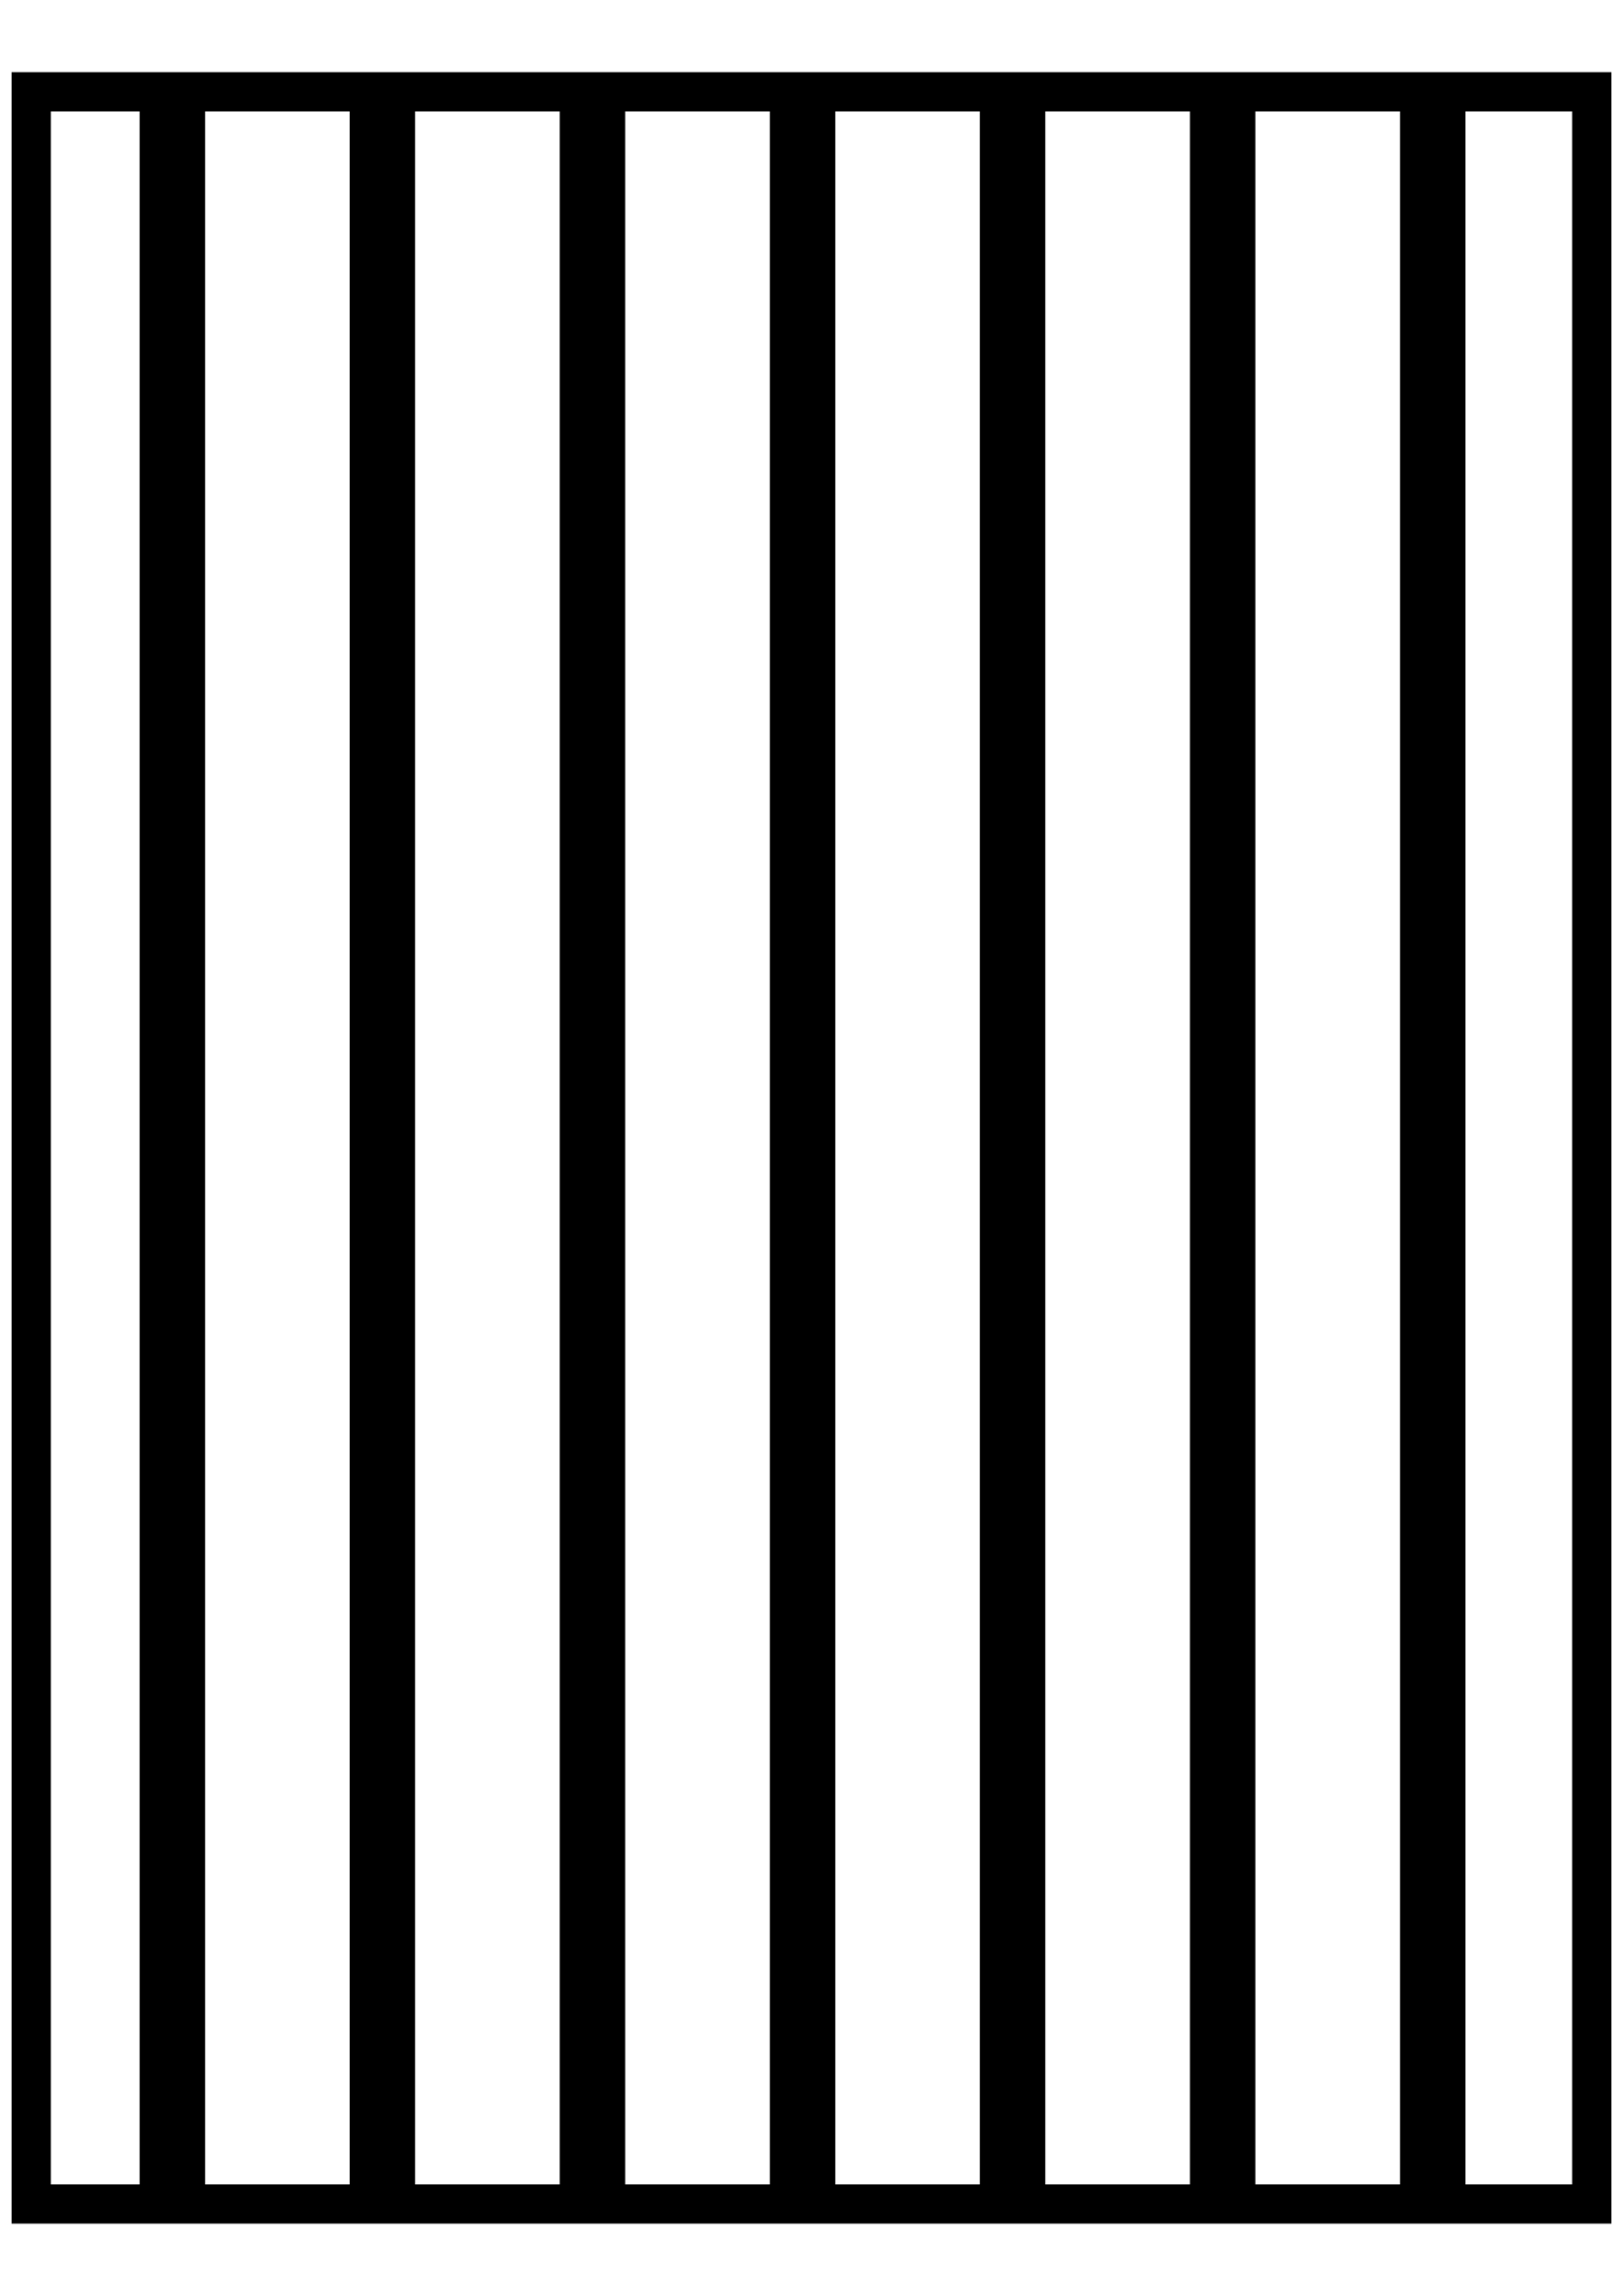 <?xml version="1.0" encoding="UTF-8" standalone="no"?>
<!-- Created with Inkscape (http://www.inkscape.org/) -->

<svg
   xmlns:dc="http://purl.org/dc/elements/1.1/"
   xmlns:cc="http://creativecommons.org/ns#"
   xmlns:rdf="http://www.w3.org/1999/02/22-rdf-syntax-ns#"
   xmlns:svg="http://www.w3.org/2000/svg"
   xmlns="http://www.w3.org/2000/svg"
   xmlns:sodipodi="http://sodipodi.sourceforge.net/DTD/sodipodi-0.dtd"
   xmlns:inkscape="http://www.inkscape.org/namespaces/inkscape"
   width="210mm"
   height="297mm"
   viewBox="0 0 744.094 1052.362"
   id="svg2"
   version="1.1"
   inkscape:version="0.91 r13725"
   inkscape:export-filename="/media/ai/Data/20160623bkup/BICF/Kidcity/Curriculum/Tru/BICF21stLessons/2016-17/1_08/JosephWCoat.png"
   inkscape:export-xdpi="300"
   inkscape:export-ydpi="300"
   sodipodi:docname="Jail.svg">
  <defs
     id="defs4">
    <inkscape:path-effect
       effect="skeletal"
       id="path-effect4205"
       is_visible="true"
       pattern="m -542.748,251.355 c 0,-2.76 2.24,-5 5,-5 2.76,0 5,2.24 5,5 0,2.76 -2.24,5 -5,5 -2.76,0 -5,-2.24 -5,-5 z"
       copytype="single_stretched"
       prop_scale="1"
       scale_y_rel="false"
       spacing="0"
       normal_offset="0"
       tang_offset="0"
       prop_units="false"
       vertical_pattern="false"
       fuse_tolerance="0" />
    <inkscape:path-effect
       effect="skeletal"
       id="path-effect4199"
       is_visible="true"
       pattern="m -543.462,253.498 c 0,-2.76 2.24,-5 5,-5 2.76,0 5,2.24 5,5 0,2.76 -2.24,5 -5,5 -2.76,0 -5,-2.24 -5,-5 z"
       copytype="single_stretched"
       prop_scale="1"
       scale_y_rel="false"
       spacing="0"
       normal_offset="0"
       tang_offset="0"
       prop_units="false"
       vertical_pattern="false"
       fuse_tolerance="0" />
  </defs>
  <sodipodi:namedview
     id="base"
     pagecolor="#ffffff"
     bordercolor="#666666"
     borderopacity="1.0"
     inkscape:pageopacity="0.0"
     inkscape:pageshadow="2"
     inkscape:zoom="0.12374369"
     inkscape:cx="521.30108"
     inkscape:cy="801.36968"
     inkscape:document-units="px"
     inkscape:current-layer="g4160"
     showgrid="false"
     inkscape:window-width="1563"
     inkscape:window-height="876"
     inkscape:window-x="37"
     inkscape:window-y="24"
     inkscape:window-maximized="1" />
  <g
     inkscape:label="Layer 1"
     inkscape:groupmode="layer"
     id="layer1">
    <g
       id="g4160"
       transform="translate(543.462,-248.498)">
      <path
         style="opacity:1;fill:#d38d5f;fill-opacity:1;stroke:none;stroke-width:2;stroke-miterlimit:4;stroke-dasharray:2, 2;stroke-dashoffset:0;stroke-opacity:1"
         d=""
         id="path4367"
         inkscape:connector-curvature="0"
         transform="translate(-543.462,248.498)" />
      <g
         id="g4423"
         transform="translate(0.128,1.258)"
         inkscape:export-xdpi="300"
         inkscape:export-ydpi="300">
        <rect
           y="289.331"
           x="-529.276"
           height="968.18"
           width="715.466"
           id="rect4393"
           style="opacity:1;fill:none;fill-opacity:1;stroke:#000000;stroke-width:18;stroke-miterlimit:4;stroke-dasharray:none;stroke-dashoffset:0;stroke-opacity:1" />
        <path
           style="fill:none;fill-rule:evenodd;stroke:#000000;stroke-width:30;stroke-linecap:butt;stroke-linejoin:miter;stroke-miterlimit:4;stroke-dasharray:none;stroke-opacity:1"
           d="m -464.577,295.145 0,960"
           id="path4397"
           inkscape:connector-curvature="0" />
        <path
           style="fill:none;fill-rule:evenodd;stroke:#000000;stroke-width:30;stroke-linecap:butt;stroke-linejoin:miter;stroke-miterlimit:4;stroke-dasharray:none;stroke-opacity:1"
           d="m -368.27,295.145 0,960"
           id="path4401"
           inkscape:connector-curvature="0" />
        <path
           style="fill:none;fill-rule:evenodd;stroke:#000000;stroke-width:30;stroke-linecap:butt;stroke-linejoin:miter;stroke-miterlimit:4;stroke-dasharray:none;stroke-opacity:1"
           d="m -271.963,295.145 0,960"
           id="path4405"
           inkscape:connector-curvature="0" />
        <path
           style="fill:none;fill-rule:evenodd;stroke:#000000;stroke-width:30;stroke-linecap:butt;stroke-linejoin:miter;stroke-miterlimit:4;stroke-dasharray:none;stroke-opacity:1"
           d="m -175.656,295.145 0,960"
           id="path4409"
           inkscape:connector-curvature="0" />
        <path
           style="fill:none;fill-rule:evenodd;stroke:#000000;stroke-width:30;stroke-linecap:butt;stroke-linejoin:miter;stroke-miterlimit:4;stroke-dasharray:none;stroke-opacity:1"
           d="m -79.349,295.145 0,960"
           id="path4413"
           inkscape:connector-curvature="0" />
        <path
           style="fill:none;fill-rule:evenodd;stroke:#000000;stroke-width:30;stroke-linecap:butt;stroke-linejoin:miter;stroke-miterlimit:4;stroke-dasharray:none;stroke-opacity:1"
           d="m 16.958,295.145 0,960"
           id="path4417"
           inkscape:connector-curvature="0" />
        <path
           style="fill:none;fill-rule:evenodd;stroke:#000000;stroke-width:30;stroke-linecap:butt;stroke-linejoin:miter;stroke-miterlimit:4;stroke-dasharray:none;stroke-opacity:1"
           d="m 113.265,295.145 0,960"
           id="path4421"
           inkscape:connector-curvature="0" />
      </g>
    </g>
  </g>
</svg>
